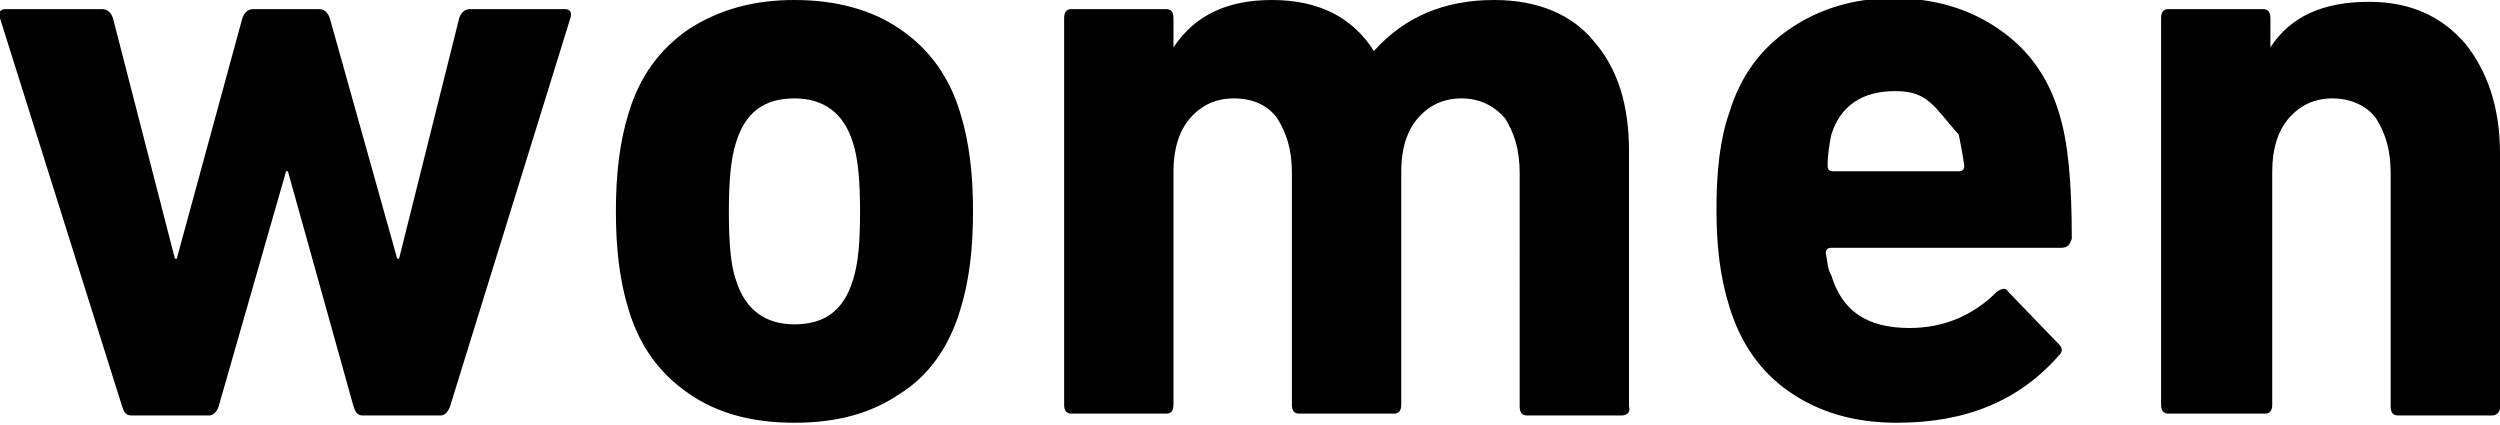 <svg xmlns="http://www.w3.org/2000/svg" viewBox="0 0 137.2 23.3" style="enable-background:new 0 0 137.2 23.3" xml:space="preserve"><path style="fill-rule:evenodd;clip-rule:evenodd" d="M136.8 22.8h-5.2c-.3 0-.4-.2-.4-.5V9.5c0-1.3-.3-2.2-.8-3-.5-.7-1.4-1.1-2.4-1.1s-1.8.4-2.4 1.1c-.6.7-.9 1.7-.9 2.9v12.8c0 .3-.1.5-.4.5H119c-.3 0-.4-.2-.4-.5V1c0-.3.1-.5.4-.5h5.2c.3 0 .4.2.4.5v1.6C125.7.9 127.5.1 130 .1c2.3 0 4 .8 5.3 2.3 1.2 1.5 1.9 3.5 1.9 6v14c0 .2-.2.4-.4.4zm-23.7-9.2h-12.6c-.2 0-.3.1-.3.3.1.5.1.9.3 1.2.6 2 2 2.9 4.3 2.9 1.9 0 3.5-.7 4.8-2 .3-.2.5-.2.6 0l2.8 2.9c.2.2.2.4 0 .6-2.2 2.5-5.1 3.7-8.9 3.7-2.4 0-4.3-.6-5.9-1.7-1.6-1.1-2.7-2.7-3.3-4.7-.5-1.6-.7-3.3-.7-5.3 0-2.1.2-3.9.7-5.3.6-2 1.7-3.5 3.3-4.6s3.5-1.7 5.7-1.7c2.3 0 4.2.6 5.8 1.7 1.6 1.1 2.7 2.6 3.3 4.6.5 1.6.7 3.8.7 6.9-.1.3-.2.5-.6.5zm-5.6-6.2C106.1 5.8 105.8 5 104 5s-3 .8-3.5 2.4c-.1.5-.2 1.1-.2 1.7 0 .2.1.3.3.3h6.9c.2 0 .3-.1.3-.3-.1-.7-.2-1.2-.3-1.7zM89 22.8h-5.2c-.3 0-.4-.2-.4-.5V9.5c0-1.3-.3-2.2-.8-3-.6-.7-1.4-1.1-2.4-1.1s-1.8.4-2.4 1.1c-.6.7-.9 1.7-.9 2.9v12.8c0 .3-.1.5-.4.5h-5.2c-.3 0-.4-.2-.4-.5V9.5c0-1.3-.3-2.2-.8-3-.5-.7-1.3-1.1-2.4-1.1-1 0-1.8.4-2.4 1.1-.6.7-.9 1.7-.9 2.9v12.8c0 .3-.1.5-.4.5h-5.2c-.3 0-.4-.2-.4-.5V1c0-.3.1-.5.4-.5H64c.3 0 .4.2.4.5v1.6C65.6.8 67.4 0 69.8 0c2.5 0 4.4.9 5.6 2.8C77.1.9 79.3 0 82 0c2.4 0 4.3.8 5.5 2.3 1.3 1.5 1.9 3.5 1.9 6v14c.1.3-.1.5-.4.5zm-39.6-1.2c-1.6 1.1-3.5 1.6-5.8 1.6s-4.2-.5-5.8-1.6c-1.6-1.1-2.7-2.6-3.3-4.6-.5-1.6-.7-3.4-.7-5.4s.2-3.8.7-5.4c.6-2 1.7-3.5 3.3-4.6C39.5.5 41.4 0 43.6 0s4.2.5 5.8 1.6c1.6 1.1 2.7 2.6 3.3 4.6.5 1.6.7 3.4.7 5.4s-.2 3.8-.7 5.4c-.6 2-1.7 3.6-3.3 4.6zM46.8 7.8c-.5-1.6-1.6-2.4-3.2-2.4-1.7 0-2.7.8-3.2 2.4-.3.9-.4 2.2-.4 3.8 0 1.7.1 3 .4 3.8.5 1.6 1.6 2.4 3.2 2.4 1.7 0 2.7-.8 3.2-2.4.3-.9.4-2.1.4-3.8 0-1.6-.1-2.9-.4-3.8zM24.7 22.3c-.1.3-.3.5-.5.5h-4.3c-.3 0-.4-.2-.5-.5L15.8 9.4h-.1L12 22.3c-.1.3-.3.5-.5.5H7.2c-.3 0-.4-.2-.5-.5L0 1C-.1.7 0 .5.3.5h5.3c.3 0 .5.2.6.5l3.4 13.2h.1L13.3 1c.1-.3.3-.5.6-.5h3.6c.3 0 .5.2.6.5l3.7 13.2h.1L25.2 1c.1-.3.3-.5.6-.5H31c.3 0 .4.2.3.5l-6.6 21.3z"/></svg>